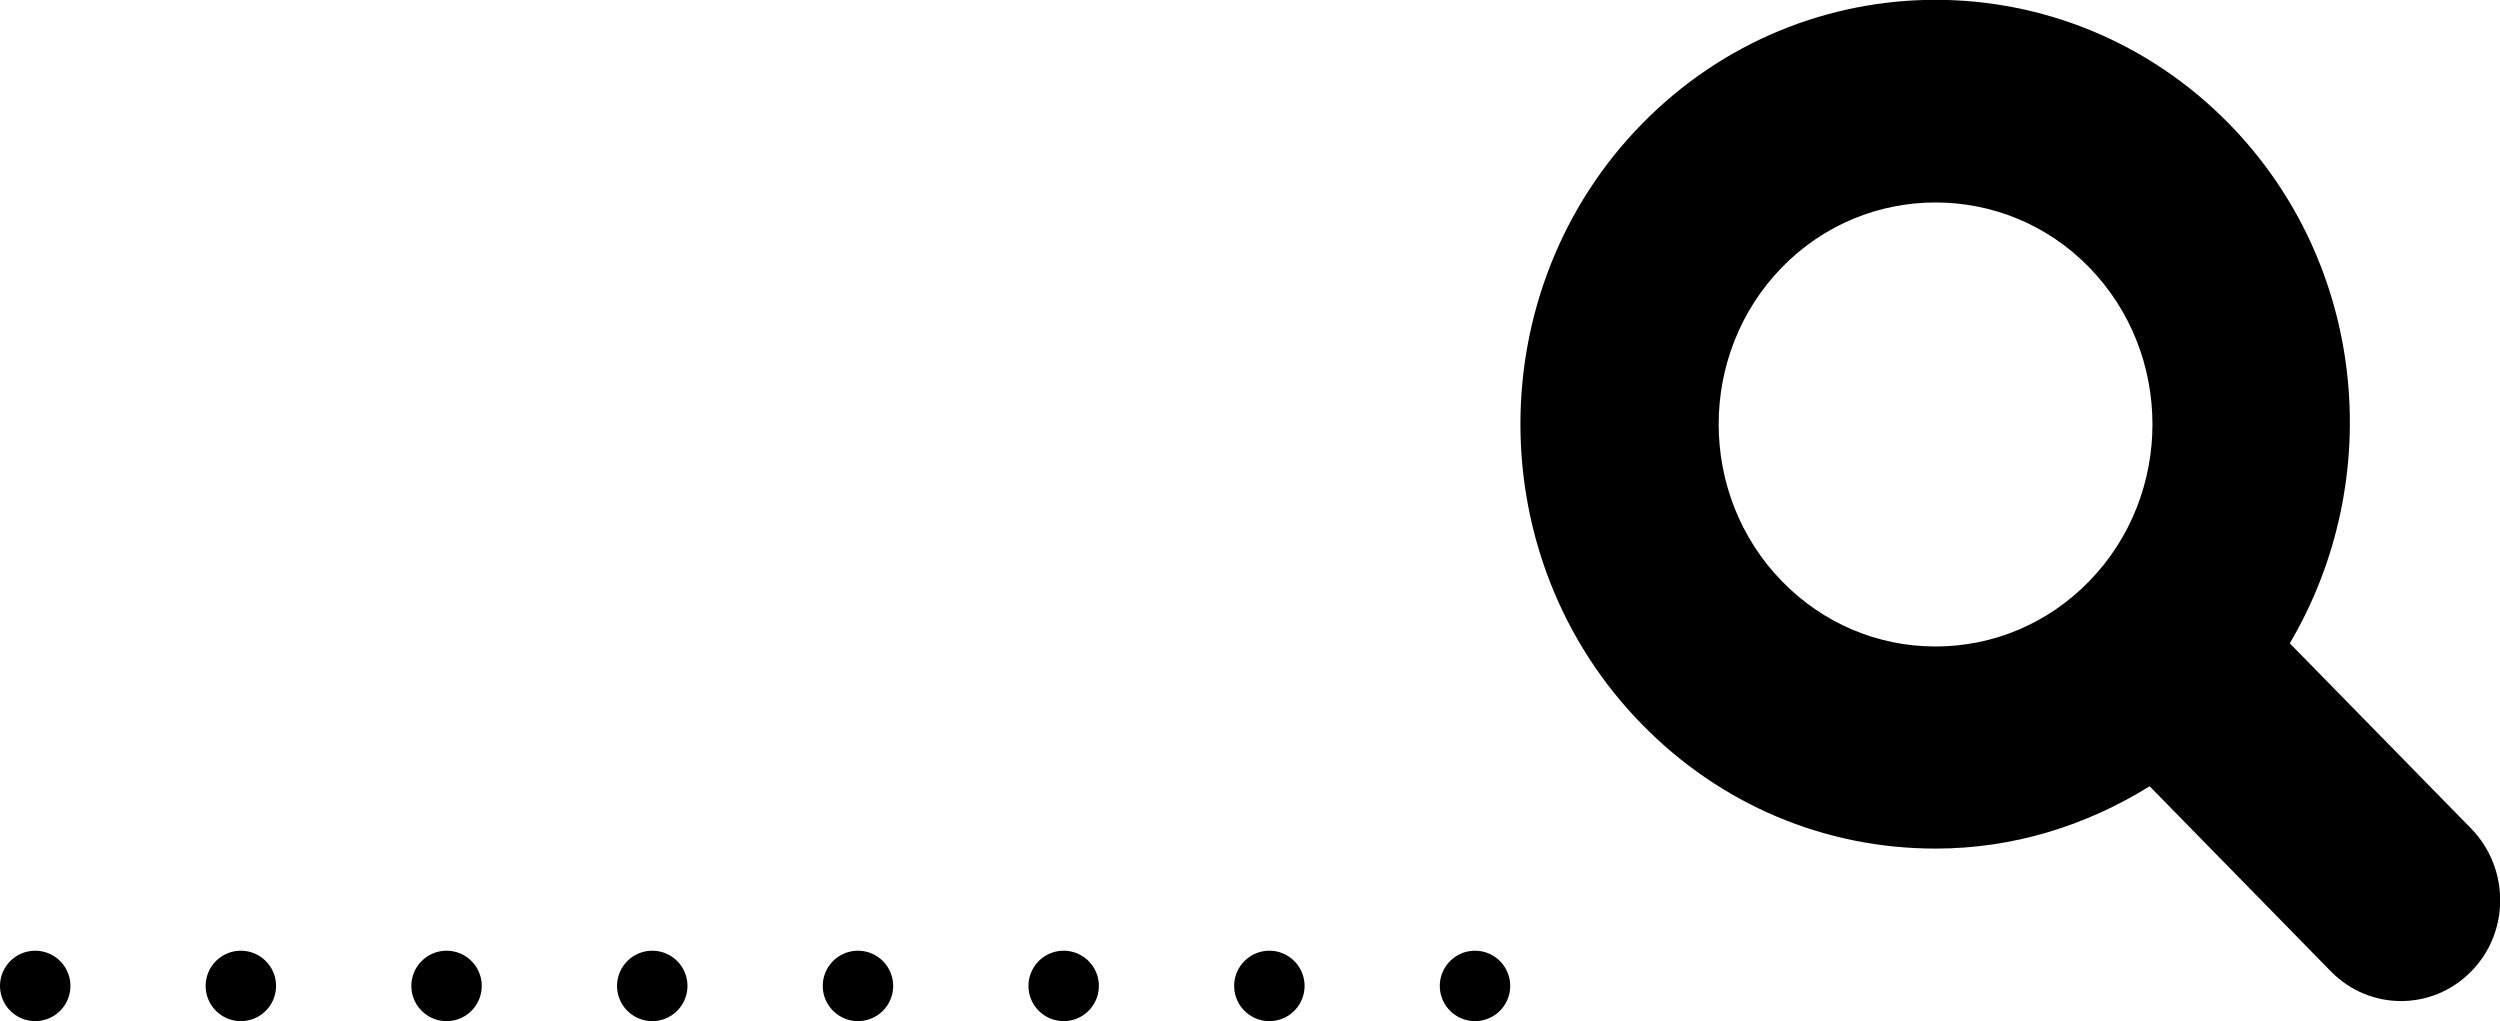 <?xml version="1.0" encoding="utf-8"?>
<!-- Generator: Adobe Illustrator 23.0.4, SVG Export Plug-In . SVG Version: 6.00 Build 0)  -->
<svg version="1.1" id="Layer_1" xmlns="http://www.w3.org/2000/svg" xmlns:xlink="http://www.w3.org/1999/xlink" x="0px" y="0px"
	 viewBox="0 0 71 29" style="enable-background:new 0 0 71 29;" xml:space="preserve">
<style type="text/css">
	.st0{clip-path:url(#SVGID_2_);}
	
		.st1{clip-path:url(#SVGID_2_);fill:none;stroke:#000000;stroke-width:2;stroke-linecap:round;stroke-linejoin:round;stroke-dasharray:0,5.842;}
	.st2{clip-path:url(#SVGID_2_);fill:none;stroke:#000000;stroke-width:2;stroke-linecap:round;stroke-linejoin:round;}
</style>
<g>
	<defs>
		<rect id="SVGID_1_" width="71" height="29"/>
	</defs>
	<clipPath id="SVGID_2_">
		<use xlink:href="#SVGID_1_"  style="overflow:visible;"/>
	</clipPath>
	<path class="st0" d="M59.33,16.51L59.33,16.51c-1.16,1.19-2.71,1.85-4.36,1.85c-1.65,0-3.2-0.66-4.36-1.85
		c-2.4-2.46-2.4-6.46,0-8.92c1.2-1.23,2.78-1.84,4.36-1.84c1.58,0,3.16,0.61,4.36,1.84C61.73,10.05,61.73,14.05,59.33,16.51
		 M70.18,23.53l-5.15-5.26c2.74-4.64,2.19-10.75-1.72-14.75c-4.6-4.7-12.08-4.7-16.68,0s-4.6,12.35,0,17.05
		c2.23,2.28,5.19,3.53,8.34,3.53c2.19,0,4.26-0.64,6.08-1.77l5.15,5.26c0.55,0.56,1.27,0.84,1.99,0.84s1.44-0.28,1.99-0.84
		C71.28,26.48,71.28,24.66,70.18,23.53"/>
	<line class="st1" x1="36.05" y1="28" x2="3.92" y2="28"/>
	<path class="st2" d="M1,28L1,28 M41.89,28L41.89,28"/>
</g>
</svg>
